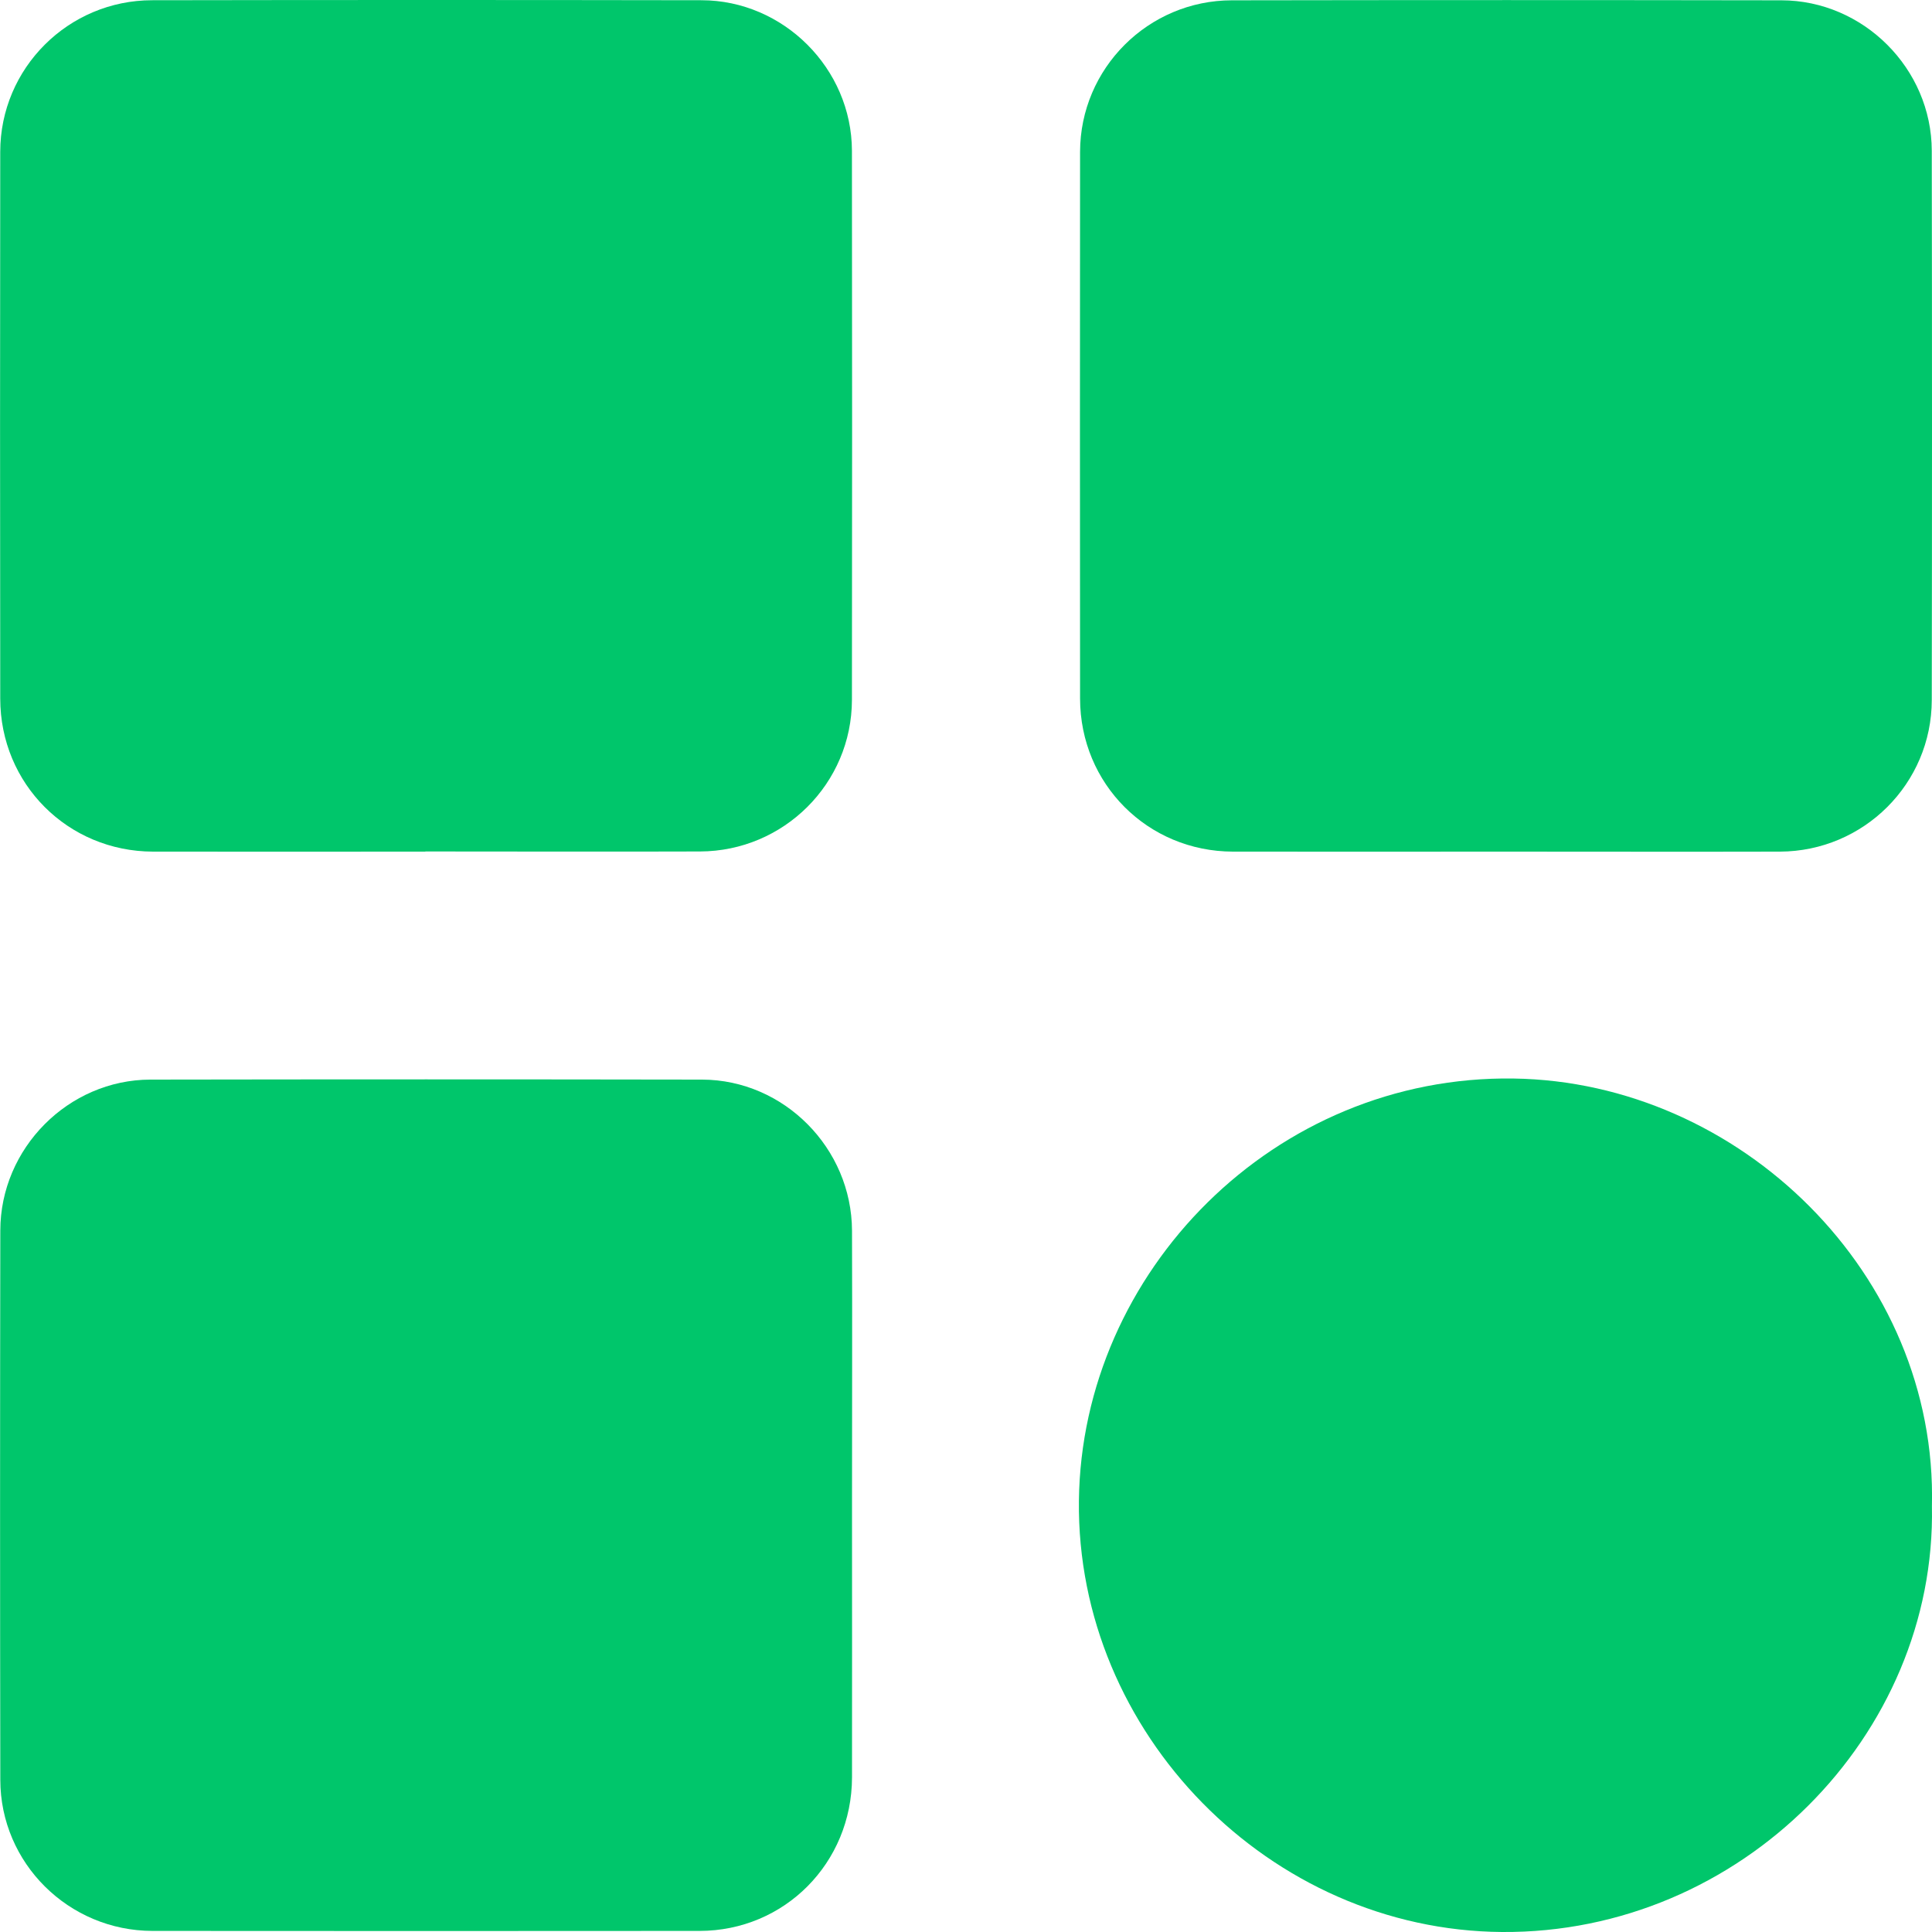 <?xml version="1.0" encoding="UTF-8"?> <svg xmlns="http://www.w3.org/2000/svg" width="25" height="25" viewBox="0 0 25 25" fill="none"><g clip-path="url(#clip0_7_411)"><path d="M5.504 11.02C4.33 11.02 3.155 11.022 1.98 11.02C0.877 11.017 0.004 10.144 0.003 9.04C3.25561e-05 6.681 3.25561e-05 4.322 0.003 1.964C0.004 0.882 0.884 0.004 1.968 0.003C4.338 -0.001 6.708 -0.001 9.077 0.003C10.138 0.004 11.021 0.887 11.024 1.95C11.027 4.319 11.027 6.687 11.024 9.057C11.022 10.139 10.142 11.014 9.059 11.018C7.874 11.022 6.689 11.018 5.504 11.018V11.02Z" fill="#00C66B"></path><path d="M19.478 11.02C18.304 11.02 17.128 11.022 15.954 11.02C14.85 11.017 13.978 10.144 13.976 9.04C13.974 6.682 13.974 4.324 13.976 1.965C13.978 0.884 14.858 0.005 15.941 0.004C18.311 1.68941e-05 20.681 1.68941e-05 23.05 0.004C24.112 0.005 24.995 0.888 24.997 1.951C25.001 4.32 25.001 6.688 24.997 9.058C24.996 10.14 24.116 11.016 23.032 11.02C21.848 11.023 20.662 11.02 19.478 11.02Z" fill="#00C66B"></path><path d="M11.025 19.479C11.025 20.652 11.027 21.827 11.025 23C11.022 24.107 10.152 24.985 9.052 24.986C6.692 24.988 4.334 24.988 1.974 24.986C0.888 24.985 0.005 24.109 0.004 23.031C1.83165e-05 20.662 1.83165e-05 18.294 0.004 15.924C0.005 14.858 0.884 13.973 1.945 13.97C4.325 13.966 6.705 13.966 9.085 13.97C10.145 13.973 11.021 14.858 11.025 15.925C11.029 17.11 11.025 18.294 11.025 19.479Z" fill="#00C66B"></path><path d="M24.999 19.489C25.058 22.455 22.526 25.022 19.436 25C16.433 24.978 13.927 22.428 13.961 19.42C13.995 16.455 16.493 13.911 19.585 13.956C22.515 13.998 25.073 16.491 24.999 19.489Z" fill="#00C66B"></path></g><defs><clipPath id="clip0_7_411"><rect width="25" height="25" fill="white"></rect></clipPath></defs></svg> 